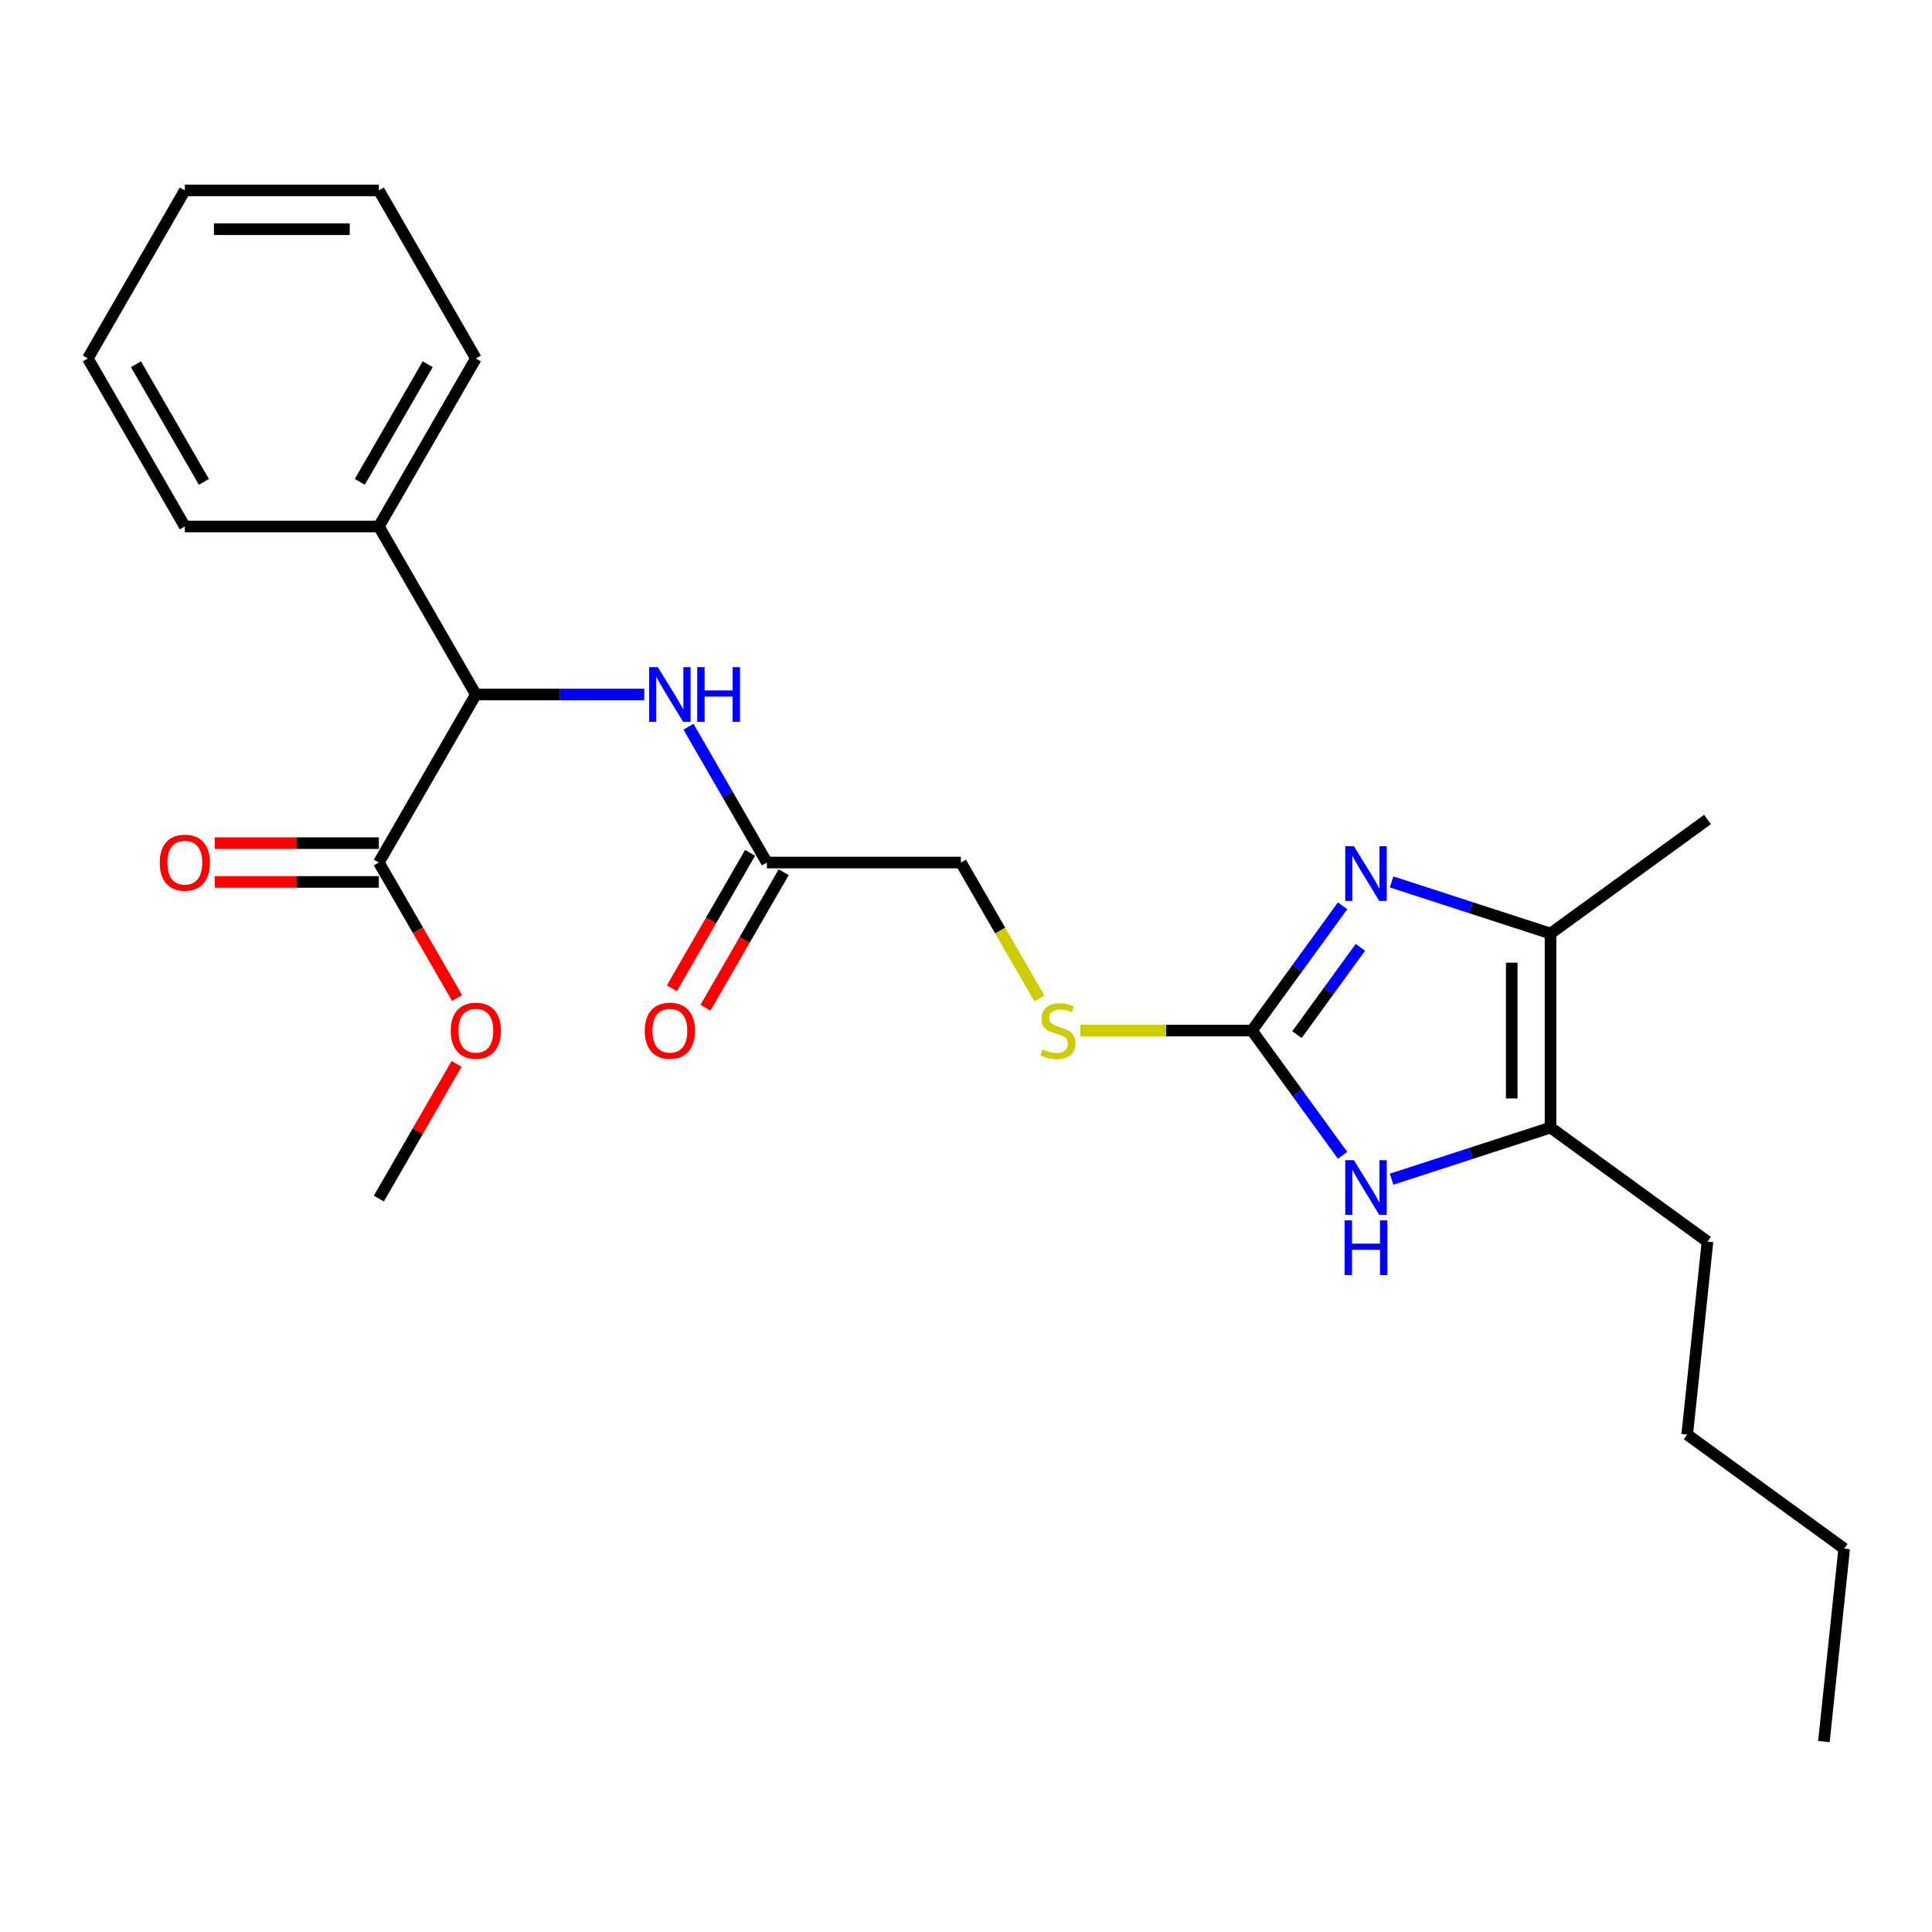 <?xml version='1.0' encoding='iso-8859-1'?>
<svg version='1.1' baseProfile='full'
              xmlns='http://www.w3.org/2000/svg'
                      xmlns:rdkit='http://www.rdkit.org/xml'
                      xmlns:xlink='http://www.w3.org/1999/xlink'
                  xml:space='preserve'
width='1000px' height='1000px' viewBox='0 0 1000 1000'>
<!-- END OF HEADER -->
<rect style='opacity:1.0;fill:#FFFFFF;stroke:none' width='1000' height='1000' x='0' y='0'> </rect>
<path class='bond-0' d='M 694.927,468.842 L 671.469,501.13' style='fill:none;fill-rule:evenodd;stroke:#0000FF;stroke-width:6px;stroke-linecap:butt;stroke-linejoin:miter;stroke-opacity:1' />
<path class='bond-0' d='M 671.469,501.13 L 648.01,533.417' style='fill:none;fill-rule:evenodd;stroke:#000000;stroke-width:6px;stroke-linecap:butt;stroke-linejoin:miter;stroke-opacity:1' />
<path class='bond-0' d='M 704.139,490.334 L 687.718,512.935' style='fill:none;fill-rule:evenodd;stroke:#0000FF;stroke-width:6px;stroke-linecap:butt;stroke-linejoin:miter;stroke-opacity:1' />
<path class='bond-0' d='M 687.718,512.935 L 671.297,535.537' style='fill:none;fill-rule:evenodd;stroke:#000000;stroke-width:6px;stroke-linecap:butt;stroke-linejoin:miter;stroke-opacity:1' />
<path class='bond-2' d='M 720.29,456.476 L 761.42,469.84' style='fill:none;fill-rule:evenodd;stroke:#0000FF;stroke-width:6px;stroke-linecap:butt;stroke-linejoin:miter;stroke-opacity:1' />
<path class='bond-2' d='M 761.42,469.84 L 802.55,483.204' style='fill:none;fill-rule:evenodd;stroke:#000000;stroke-width:6px;stroke-linecap:butt;stroke-linejoin:miter;stroke-opacity:1' />
<path class='bond-1' d='M 648.01,533.417 L 671.469,565.705' style='fill:none;fill-rule:evenodd;stroke:#000000;stroke-width:6px;stroke-linecap:butt;stroke-linejoin:miter;stroke-opacity:1' />
<path class='bond-1' d='M 671.469,565.705 L 694.927,597.993' style='fill:none;fill-rule:evenodd;stroke:#0000FF;stroke-width:6px;stroke-linecap:butt;stroke-linejoin:miter;stroke-opacity:1' />
<path class='bond-8' d='M 648.01,533.417 L 603.593,533.417' style='fill:none;fill-rule:evenodd;stroke:#000000;stroke-width:6px;stroke-linecap:butt;stroke-linejoin:miter;stroke-opacity:1' />
<path class='bond-8' d='M 603.593,533.417 L 559.175,533.417' style='fill:none;fill-rule:evenodd;stroke:#CCCC00;stroke-width:6px;stroke-linecap:butt;stroke-linejoin:miter;stroke-opacity:1' />
<path class='bond-25' d='M 720.29,610.358 L 761.42,596.994' style='fill:none;fill-rule:evenodd;stroke:#0000FF;stroke-width:6px;stroke-linecap:butt;stroke-linejoin:miter;stroke-opacity:1' />
<path class='bond-25' d='M 761.42,596.994 L 802.55,583.63' style='fill:none;fill-rule:evenodd;stroke:#000000;stroke-width:6px;stroke-linecap:butt;stroke-linejoin:miter;stroke-opacity:1' />
<path class='bond-3' d='M 802.55,483.204 L 802.55,583.63' style='fill:none;fill-rule:evenodd;stroke:#000000;stroke-width:6px;stroke-linecap:butt;stroke-linejoin:miter;stroke-opacity:1' />
<path class='bond-3' d='M 782.465,498.268 L 782.465,568.566' style='fill:none;fill-rule:evenodd;stroke:#000000;stroke-width:6px;stroke-linecap:butt;stroke-linejoin:miter;stroke-opacity:1' />
<path class='bond-15' d='M 802.55,483.204 L 883.796,424.175' style='fill:none;fill-rule:evenodd;stroke:#000000;stroke-width:6px;stroke-linecap:butt;stroke-linejoin:miter;stroke-opacity:1' />
<path class='bond-14' d='M 802.55,583.63 L 883.796,642.659' style='fill:none;fill-rule:evenodd;stroke:#000000;stroke-width:6px;stroke-linecap:butt;stroke-linejoin:miter;stroke-opacity:1' />
<path class='bond-4' d='M 246.307,359.474 L 289.894,359.474' style='fill:none;fill-rule:evenodd;stroke:#000000;stroke-width:6px;stroke-linecap:butt;stroke-linejoin:miter;stroke-opacity:1' />
<path class='bond-4' d='M 289.894,359.474 L 333.482,359.474' style='fill:none;fill-rule:evenodd;stroke:#0000FF;stroke-width:6px;stroke-linecap:butt;stroke-linejoin:miter;stroke-opacity:1' />
<path class='bond-5' d='M 246.307,359.474 L 196.094,446.446' style='fill:none;fill-rule:evenodd;stroke:#000000;stroke-width:6px;stroke-linecap:butt;stroke-linejoin:miter;stroke-opacity:1' />
<path class='bond-10' d='M 246.307,359.474 L 196.094,272.503' style='fill:none;fill-rule:evenodd;stroke:#000000;stroke-width:6px;stroke-linecap:butt;stroke-linejoin:miter;stroke-opacity:1' />
<path class='bond-9' d='M 196.094,436.403 L 153.636,436.403' style='fill:none;fill-rule:evenodd;stroke:#000000;stroke-width:6px;stroke-linecap:butt;stroke-linejoin:miter;stroke-opacity:1' />
<path class='bond-9' d='M 153.636,436.403 L 111.178,436.403' style='fill:none;fill-rule:evenodd;stroke:#FF0000;stroke-width:6px;stroke-linecap:butt;stroke-linejoin:miter;stroke-opacity:1' />
<path class='bond-9' d='M 196.094,456.489 L 153.636,456.489' style='fill:none;fill-rule:evenodd;stroke:#000000;stroke-width:6px;stroke-linecap:butt;stroke-linejoin:miter;stroke-opacity:1' />
<path class='bond-9' d='M 153.636,456.489 L 111.178,456.489' style='fill:none;fill-rule:evenodd;stroke:#FF0000;stroke-width:6px;stroke-linecap:butt;stroke-linejoin:miter;stroke-opacity:1' />
<path class='bond-13' d='M 196.094,446.446 L 216.341,481.516' style='fill:none;fill-rule:evenodd;stroke:#000000;stroke-width:6px;stroke-linecap:butt;stroke-linejoin:miter;stroke-opacity:1' />
<path class='bond-13' d='M 216.341,481.516 L 236.589,516.587' style='fill:none;fill-rule:evenodd;stroke:#FF0000;stroke-width:6px;stroke-linecap:butt;stroke-linejoin:miter;stroke-opacity:1' />
<path class='bond-6' d='M 356.357,376.145 L 376.651,411.296' style='fill:none;fill-rule:evenodd;stroke:#0000FF;stroke-width:6px;stroke-linecap:butt;stroke-linejoin:miter;stroke-opacity:1' />
<path class='bond-6' d='M 376.651,411.296 L 396.945,446.446' style='fill:none;fill-rule:evenodd;stroke:#000000;stroke-width:6px;stroke-linecap:butt;stroke-linejoin:miter;stroke-opacity:1' />
<path class='bond-7' d='M 396.945,446.446 L 497.371,446.446' style='fill:none;fill-rule:evenodd;stroke:#000000;stroke-width:6px;stroke-linecap:butt;stroke-linejoin:miter;stroke-opacity:1' />
<path class='bond-11' d='M 388.248,441.425 L 368,476.495' style='fill:none;fill-rule:evenodd;stroke:#000000;stroke-width:6px;stroke-linecap:butt;stroke-linejoin:miter;stroke-opacity:1' />
<path class='bond-11' d='M 368,476.495 L 347.753,511.565' style='fill:none;fill-rule:evenodd;stroke:#FF0000;stroke-width:6px;stroke-linecap:butt;stroke-linejoin:miter;stroke-opacity:1' />
<path class='bond-11' d='M 405.643,451.467 L 385.395,486.538' style='fill:none;fill-rule:evenodd;stroke:#000000;stroke-width:6px;stroke-linecap:butt;stroke-linejoin:miter;stroke-opacity:1' />
<path class='bond-11' d='M 385.395,486.538 L 365.147,521.608' style='fill:none;fill-rule:evenodd;stroke:#FF0000;stroke-width:6px;stroke-linecap:butt;stroke-linejoin:miter;stroke-opacity:1' />
<path class='bond-12' d='M 537.983,516.787 L 517.677,481.616' style='fill:none;fill-rule:evenodd;stroke:#CCCC00;stroke-width:6px;stroke-linecap:butt;stroke-linejoin:miter;stroke-opacity:1' />
<path class='bond-12' d='M 517.677,481.616 L 497.371,446.446' style='fill:none;fill-rule:evenodd;stroke:#000000;stroke-width:6px;stroke-linecap:butt;stroke-linejoin:miter;stroke-opacity:1' />
<path class='bond-16' d='M 196.094,272.503 L 246.307,185.532' style='fill:none;fill-rule:evenodd;stroke:#000000;stroke-width:6px;stroke-linecap:butt;stroke-linejoin:miter;stroke-opacity:1' />
<path class='bond-16' d='M 186.231,249.415 L 221.38,188.535' style='fill:none;fill-rule:evenodd;stroke:#000000;stroke-width:6px;stroke-linecap:butt;stroke-linejoin:miter;stroke-opacity:1' />
<path class='bond-17' d='M 196.094,272.503 L 95.668,272.503' style='fill:none;fill-rule:evenodd;stroke:#000000;stroke-width:6px;stroke-linecap:butt;stroke-linejoin:miter;stroke-opacity:1' />
<path class='bond-18' d='M 236.335,550.688 L 216.214,585.538' style='fill:none;fill-rule:evenodd;stroke:#FF0000;stroke-width:6px;stroke-linecap:butt;stroke-linejoin:miter;stroke-opacity:1' />
<path class='bond-18' d='M 216.214,585.538 L 196.094,620.389' style='fill:none;fill-rule:evenodd;stroke:#000000;stroke-width:6px;stroke-linecap:butt;stroke-linejoin:miter;stroke-opacity:1' />
<path class='bond-19' d='M 883.796,642.659 L 873.299,742.535' style='fill:none;fill-rule:evenodd;stroke:#000000;stroke-width:6px;stroke-linecap:butt;stroke-linejoin:miter;stroke-opacity:1' />
<path class='bond-22' d='M 246.307,185.532 L 196.094,98.56' style='fill:none;fill-rule:evenodd;stroke:#000000;stroke-width:6px;stroke-linecap:butt;stroke-linejoin:miter;stroke-opacity:1' />
<path class='bond-23' d='M 95.668,272.503 L 45.455,185.532' style='fill:none;fill-rule:evenodd;stroke:#000000;stroke-width:6px;stroke-linecap:butt;stroke-linejoin:miter;stroke-opacity:1' />
<path class='bond-23' d='M 105.53,249.415 L 70.381,188.535' style='fill:none;fill-rule:evenodd;stroke:#000000;stroke-width:6px;stroke-linecap:butt;stroke-linejoin:miter;stroke-opacity:1' />
<path class='bond-20' d='M 873.299,742.535 L 954.545,801.564' style='fill:none;fill-rule:evenodd;stroke:#000000;stroke-width:6px;stroke-linecap:butt;stroke-linejoin:miter;stroke-opacity:1' />
<path class='bond-21' d='M 954.545,801.564 L 944.048,901.44' style='fill:none;fill-rule:evenodd;stroke:#000000;stroke-width:6px;stroke-linecap:butt;stroke-linejoin:miter;stroke-opacity:1' />
<path class='bond-26' d='M 196.094,98.56 L 95.668,98.56' style='fill:none;fill-rule:evenodd;stroke:#000000;stroke-width:6px;stroke-linecap:butt;stroke-linejoin:miter;stroke-opacity:1' />
<path class='bond-26' d='M 181.03,118.645 L 110.731,118.645' style='fill:none;fill-rule:evenodd;stroke:#000000;stroke-width:6px;stroke-linecap:butt;stroke-linejoin:miter;stroke-opacity:1' />
<path class='bond-24' d='M 45.455,185.532 L 95.668,98.56' style='fill:none;fill-rule:evenodd;stroke:#000000;stroke-width:6px;stroke-linecap:butt;stroke-linejoin:miter;stroke-opacity:1' />
<path  class='atom-0' d='M 700.779 438.011
L 710.059 453.011
Q 710.979 454.491, 712.459 457.171
Q 713.939 459.851, 714.019 460.011
L 714.019 438.011
L 717.779 438.011
L 717.779 466.331
L 713.899 466.331
L 703.939 449.931
Q 702.779 448.011, 701.539 445.811
Q 700.339 443.611, 699.979 442.931
L 699.979 466.331
L 696.299 466.331
L 696.299 438.011
L 700.779 438.011
' fill='#0000FF'/>
<path  class='atom-2' d='M 700.779 600.504
L 710.059 615.504
Q 710.979 616.984, 712.459 619.664
Q 713.939 622.344, 714.019 622.504
L 714.019 600.504
L 717.779 600.504
L 717.779 628.824
L 713.899 628.824
L 703.939 612.424
Q 702.779 610.504, 701.539 608.304
Q 700.339 606.104, 699.979 605.424
L 699.979 628.824
L 696.299 628.824
L 696.299 600.504
L 700.779 600.504
' fill='#0000FF'/>
<path  class='atom-2' d='M 695.959 631.656
L 699.799 631.656
L 699.799 643.696
L 714.279 643.696
L 714.279 631.656
L 718.119 631.656
L 718.119 659.976
L 714.279 659.976
L 714.279 646.896
L 699.799 646.896
L 699.799 659.976
L 695.959 659.976
L 695.959 631.656
' fill='#0000FF'/>
<path  class='atom-7' d='M 340.473 345.314
L 349.753 360.314
Q 350.673 361.794, 352.153 364.474
Q 353.633 367.154, 353.713 367.314
L 353.713 345.314
L 357.473 345.314
L 357.473 373.634
L 353.593 373.634
L 343.633 357.234
Q 342.473 355.314, 341.233 353.114
Q 340.033 350.914, 339.673 350.234
L 339.673 373.634
L 335.993 373.634
L 335.993 345.314
L 340.473 345.314
' fill='#0000FF'/>
<path  class='atom-7' d='M 360.873 345.314
L 364.713 345.314
L 364.713 357.354
L 379.193 357.354
L 379.193 345.314
L 383.033 345.314
L 383.033 373.634
L 379.193 373.634
L 379.193 360.554
L 364.713 360.554
L 364.713 373.634
L 360.873 373.634
L 360.873 345.314
' fill='#0000FF'/>
<path  class='atom-9' d='M 539.584 543.137
Q 539.904 543.257, 541.224 543.817
Q 542.544 544.377, 543.984 544.737
Q 545.464 545.057, 546.904 545.057
Q 549.584 545.057, 551.144 543.777
Q 552.704 542.457, 552.704 540.177
Q 552.704 538.617, 551.904 537.657
Q 551.144 536.697, 549.944 536.177
Q 548.744 535.657, 546.744 535.057
Q 544.224 534.297, 542.704 533.577
Q 541.224 532.857, 540.144 531.337
Q 539.104 529.817, 539.104 527.257
Q 539.104 523.697, 541.504 521.497
Q 543.944 519.297, 548.744 519.297
Q 552.024 519.297, 555.744 520.857
L 554.824 523.937
Q 551.424 522.537, 548.864 522.537
Q 546.104 522.537, 544.584 523.697
Q 543.064 524.817, 543.104 526.777
Q 543.104 528.297, 543.864 529.217
Q 544.664 530.137, 545.784 530.657
Q 546.944 531.177, 548.864 531.777
Q 551.424 532.577, 552.944 533.377
Q 554.464 534.177, 555.544 535.817
Q 556.664 537.417, 556.664 540.177
Q 556.664 544.097, 554.024 546.217
Q 551.424 548.297, 547.064 548.297
Q 544.544 548.297, 542.624 547.737
Q 540.744 547.217, 538.504 546.297
L 539.584 543.137
' fill='#CCCC00'/>
<path  class='atom-10' d='M 82.668 446.526
Q 82.668 439.726, 86.028 435.926
Q 89.388 432.126, 95.668 432.126
Q 101.948 432.126, 105.308 435.926
Q 108.668 439.726, 108.668 446.526
Q 108.668 453.406, 105.268 457.326
Q 101.868 461.206, 95.668 461.206
Q 89.427 461.206, 86.028 457.326
Q 82.668 453.446, 82.668 446.526
M 95.668 458.006
Q 99.987 458.006, 102.308 455.126
Q 104.668 452.206, 104.668 446.526
Q 104.668 440.966, 102.308 438.166
Q 99.987 435.326, 95.668 435.326
Q 91.347 435.326, 88.987 438.126
Q 86.668 440.926, 86.668 446.526
Q 86.668 452.246, 88.987 455.126
Q 91.347 458.006, 95.668 458.006
' fill='#FF0000'/>
<path  class='atom-12' d='M 333.733 533.497
Q 333.733 526.697, 337.093 522.897
Q 340.453 519.097, 346.733 519.097
Q 353.013 519.097, 356.373 522.897
Q 359.733 526.697, 359.733 533.497
Q 359.733 540.377, 356.333 544.297
Q 352.933 548.177, 346.733 548.177
Q 340.493 548.177, 337.093 544.297
Q 333.733 540.417, 333.733 533.497
M 346.733 544.977
Q 351.053 544.977, 353.373 542.097
Q 355.733 539.177, 355.733 533.497
Q 355.733 527.937, 353.373 525.137
Q 351.053 522.297, 346.733 522.297
Q 342.413 522.297, 340.053 525.097
Q 337.733 527.897, 337.733 533.497
Q 337.733 539.217, 340.053 542.097
Q 342.413 544.977, 346.733 544.977
' fill='#FF0000'/>
<path  class='atom-14' d='M 233.307 533.497
Q 233.307 526.697, 236.667 522.897
Q 240.027 519.097, 246.307 519.097
Q 252.587 519.097, 255.947 522.897
Q 259.307 526.697, 259.307 533.497
Q 259.307 540.377, 255.907 544.297
Q 252.507 548.177, 246.307 548.177
Q 240.067 548.177, 236.667 544.297
Q 233.307 540.417, 233.307 533.497
M 246.307 544.977
Q 250.627 544.977, 252.947 542.097
Q 255.307 539.177, 255.307 533.497
Q 255.307 527.937, 252.947 525.137
Q 250.627 522.297, 246.307 522.297
Q 241.987 522.297, 239.627 525.097
Q 237.307 527.897, 237.307 533.497
Q 237.307 539.217, 239.627 542.097
Q 241.987 544.977, 246.307 544.977
' fill='#FF0000'/>
</svg>

